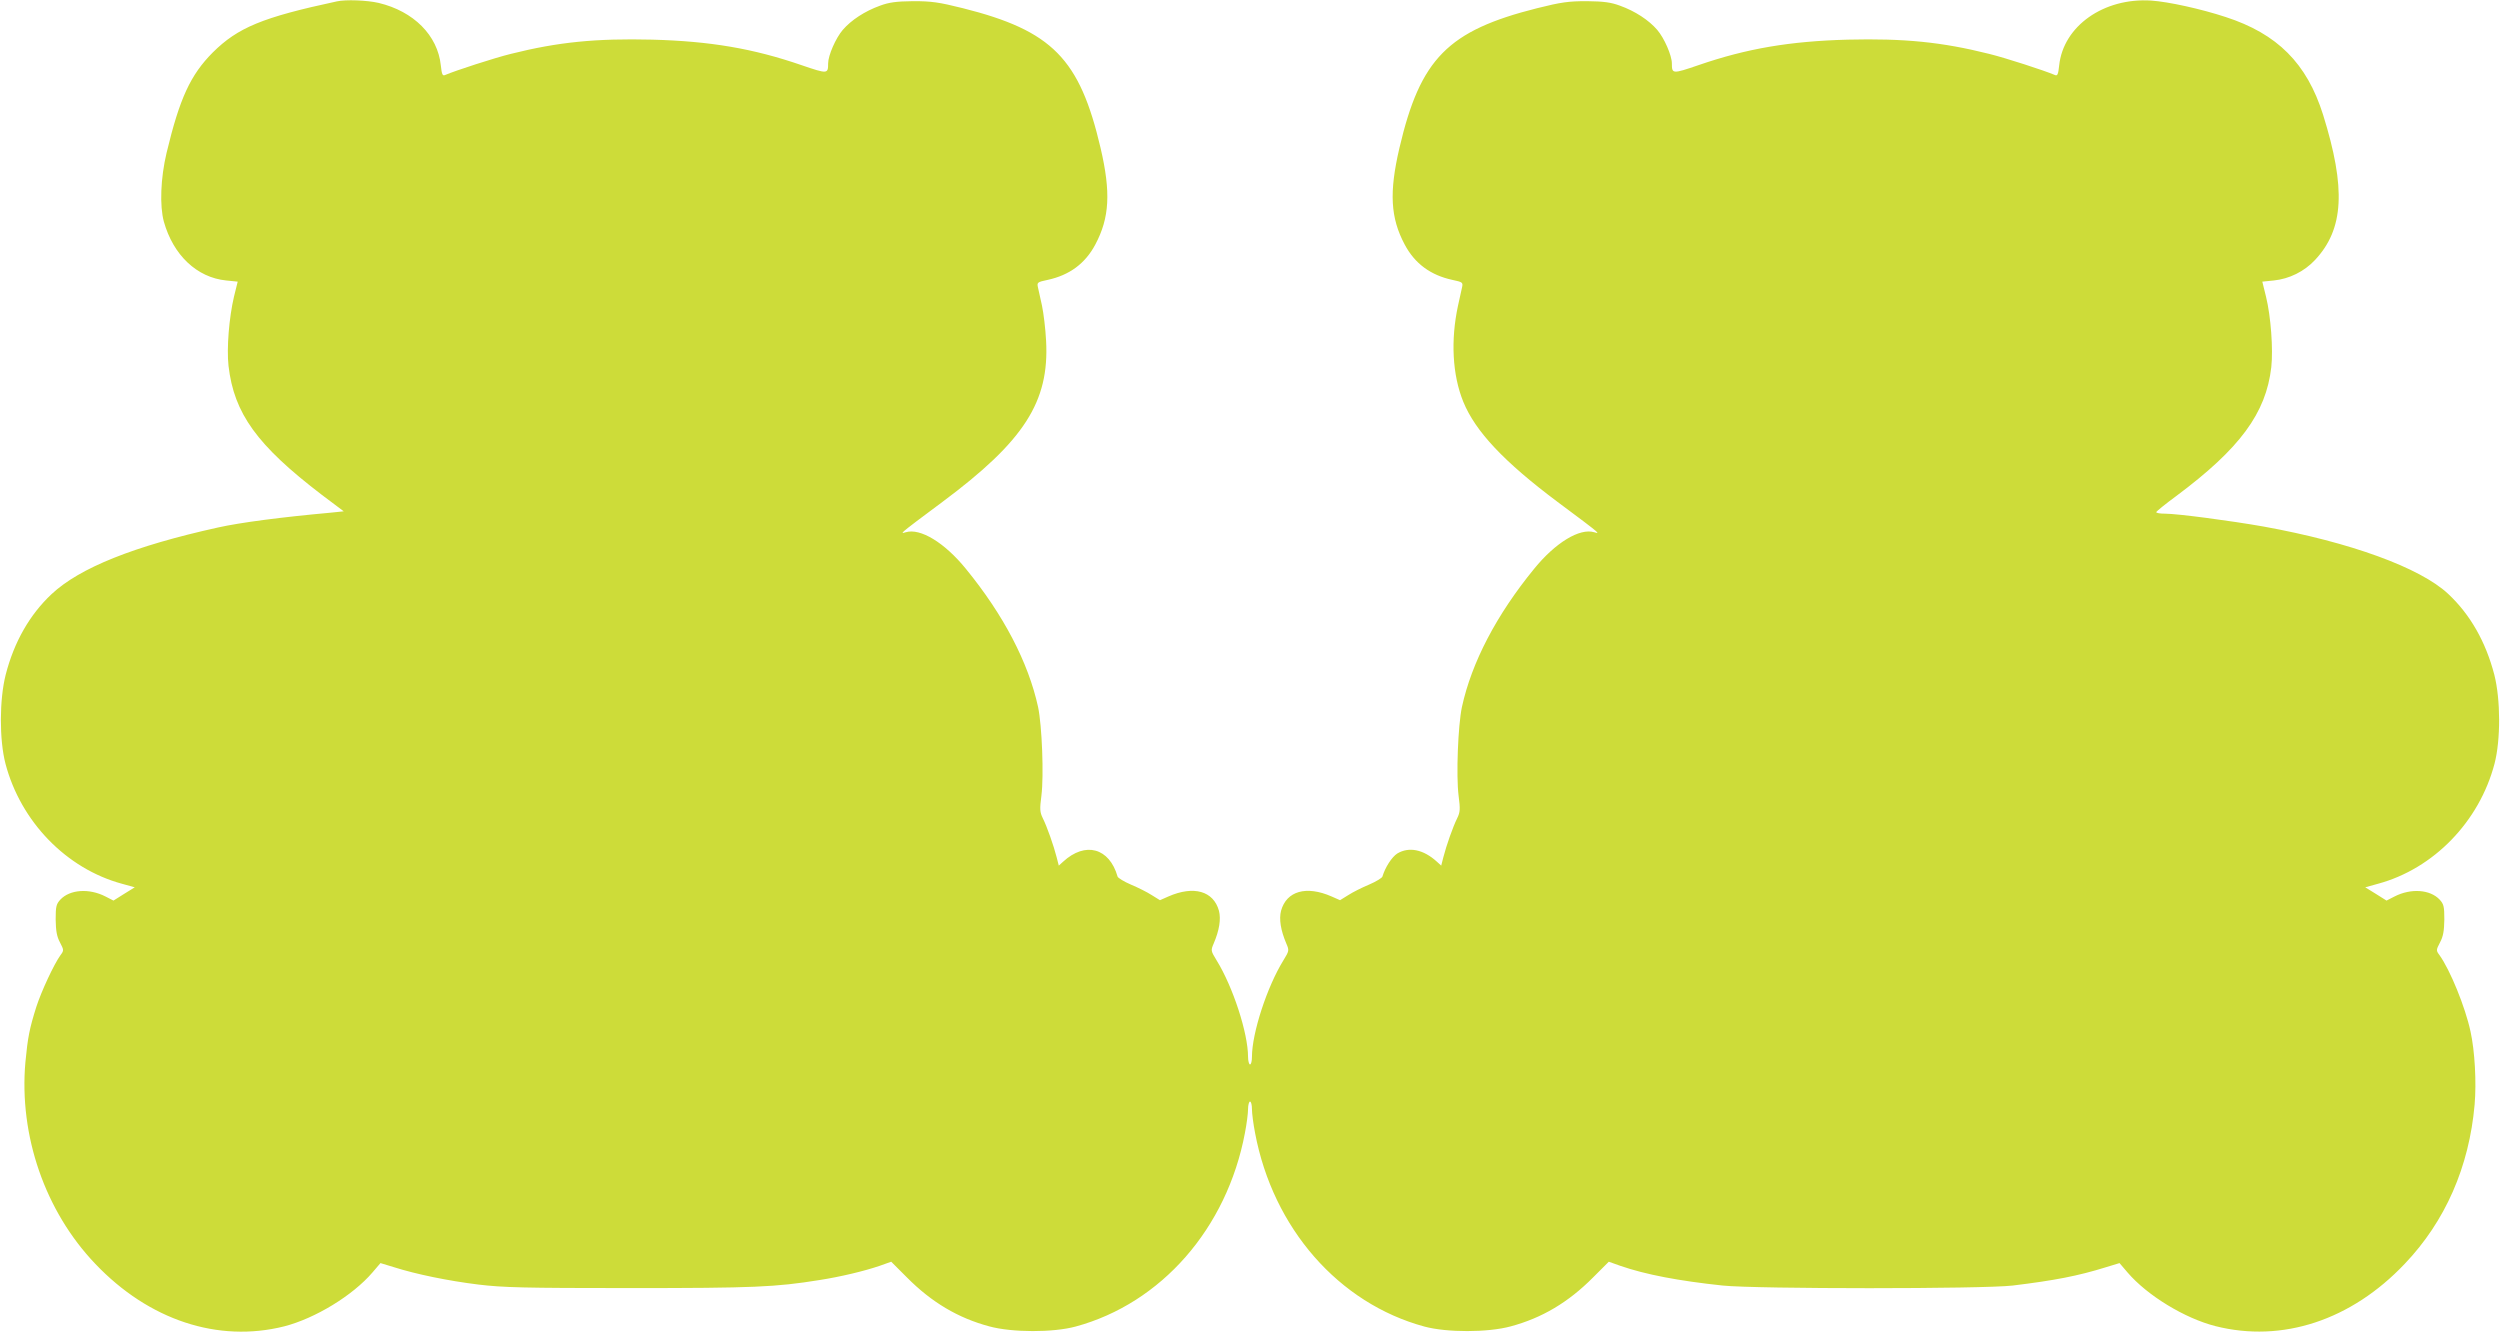 <?xml version="1.0" standalone="no"?>
<!DOCTYPE svg PUBLIC "-//W3C//DTD SVG 20010904//EN"
 "http://www.w3.org/TR/2001/REC-SVG-20010904/DTD/svg10.dtd">
<svg version="1.0" xmlns="http://www.w3.org/2000/svg"
 width="1280pt" height="682pt" viewBox="0 0 1280 682"
 preserveAspectRatio="xMidYMid meet">
<g transform="translate(0,682) scale(0.1,-0.1)"
fill="#cddc39" stroke="none">
<path d="M1725 6813 c-382 -82 -507 -134 -636 -262 -114 -115 -169 -234 -236
-513 -31 -130 -36 -272 -14 -353 48 -171 169 -286 319 -301 l59 -6 -19 -77
c-25 -106 -38 -264 -28 -354 28 -244 146 -407 477 -660 l113 -85 -68 -7 c-253
-23 -460 -50 -577 -76 -429 -95 -707 -206 -851 -341 -112 -105 -192 -245 -235
-413 -32 -126 -33 -332 -1 -455 78 -297 312 -538 597 -615 l65 -18 -55 -34
-54 -34 -41 21 c-84 43 -182 36 -231 -16 -21 -23 -24 -35 -24 -102 1 -59 6
-87 22 -117 20 -39 21 -41 3 -65 -34 -47 -98 -185 -124 -265 -35 -111 -44
-157 -56 -284 -33 -376 101 -763 358 -1032 274 -288 628 -405 967 -320 159 41
351 158 452 276 l41 48 69 -21 c113 -36 278 -70 433 -89 125 -15 230 -18 775
-18 636 0 745 5 970 41 109 17 230 46 309 73 l59 21 80 -80 c127 -128 262
-208 422 -251 117 -32 328 -32 442 -1 439 119 775 503 867 991 9 46 16 101 16
122 0 21 5 39 10 39 6 0 10 -18 10 -39 0 -21 7 -76 16 -122 92 -488 428 -872
867 -991 114 -31 325 -31 442 1 160 43 295 123 422 251 l80 80 59 -21 c130
-45 299 -77 524 -101 177 -18 1331 -18 1485 0 213 26 334 49 478 94 l69 21 41
-48 c101 -118 293 -235 451 -275 341 -86 694 30 968 319 208 218 330 497 358
815 10 114 1 276 -21 375 -27 126 -105 316 -159 391 -18 24 -17 26 3 65 16 30
21 58 22 117 0 67 -3 79 -24 102 -49 52 -147 59 -231 16 l-41 -21 -54 34 -55
34 65 18 c285 77 519 318 597 615 32 123 31 329 -1 455 -44 169 -123 308 -236
414 -144 135 -503 265 -945 345 -170 30 -442 66 -505 66 -25 0 -45 3 -45 8 1
4 46 41 102 82 326 243 460 424 487 660 10 92 -2 259 -27 361 l-19 77 59 6
c79 8 156 46 211 105 148 158 159 366 41 744 -83 263 -234 414 -499 500 -128
42 -293 78 -380 84 -244 16 -451 -131 -472 -332 -5 -47 -9 -55 -22 -49 -54 23
-251 87 -336 108 -243 61 -436 80 -725 73 -295 -8 -516 -45 -765 -131 -132
-45 -135 -45 -135 9 0 41 -39 130 -75 172 -43 50 -113 96 -191 124 -46 17 -82
22 -169 23 -94 0 -131 -5 -255 -36 -457 -115 -598 -258 -705 -716 -53 -227
-46 -357 27 -494 52 -98 133 -157 244 -181 52 -11 55 -13 50 -37 -3 -14 -12
-56 -21 -95 -38 -177 -29 -354 27 -492 62 -152 209 -308 483 -513 99 -73 187
-140 195 -148 13 -12 12 -13 -8 -7 -74 22 -198 -53 -307 -187 -193 -236 -320
-479 -370 -708 -20 -95 -30 -351 -17 -454 9 -69 8 -84 -7 -115 -22 -44 -56
-141 -71 -200 l-11 -43 -22 20 c-69 63 -143 78 -203 42 -28 -18 -62 -71 -76
-118 -2 -7 -33 -26 -68 -41 -36 -15 -84 -39 -107 -54 l-42 -26 -43 19 c-130
57 -231 28 -259 -73 -11 -43 -2 -100 27 -168 15 -35 15 -37 -15 -86 -84 -136
-161 -373 -161 -494 0 -21 -4 -39 -10 -39 -5 0 -10 18 -10 39 0 121 -77 358
-161 494 -30 49 -30 51 -15 86 29 68 38 125 27 168 -28 101 -129 130 -259 73
l-43 -19 -42 26 c-23 15 -71 39 -107 54 -35 15 -66 34 -68 41 -42 147 -165
181 -279 76 l-22 -20 -11 43 c-15 59 -49 156 -71 200 -15 31 -16 46 -7 115 13
103 3 359 -17 454 -50 229 -177 472 -370 708 -109 134 -233 209 -307 187 -20
-6 -21 -5 -8 7 8 8 96 75 195 148 419 312 548 513 531 825 -3 61 -13 142 -21
180 -9 39 -18 81 -21 95 -5 24 -2 26 50 37 111 24 192 83 244 181 73 137 80
267 27 494 -107 458 -248 601 -705 716 -124 31 -161 36 -255 36 -87 -1 -123
-6 -169 -23 -78 -28 -148 -74 -191 -124 -36 -42 -75 -131 -75 -172 0 -54 -3
-54 -135 -9 -249 86 -470 123 -765 131 -289 7 -482 -12 -725 -73 -85 -21 -282
-85 -336 -108 -13 -6 -17 2 -22 49 -16 154 -139 277 -318 320 -60 14 -169 18
-214 8z"/>
</g>
</svg>
